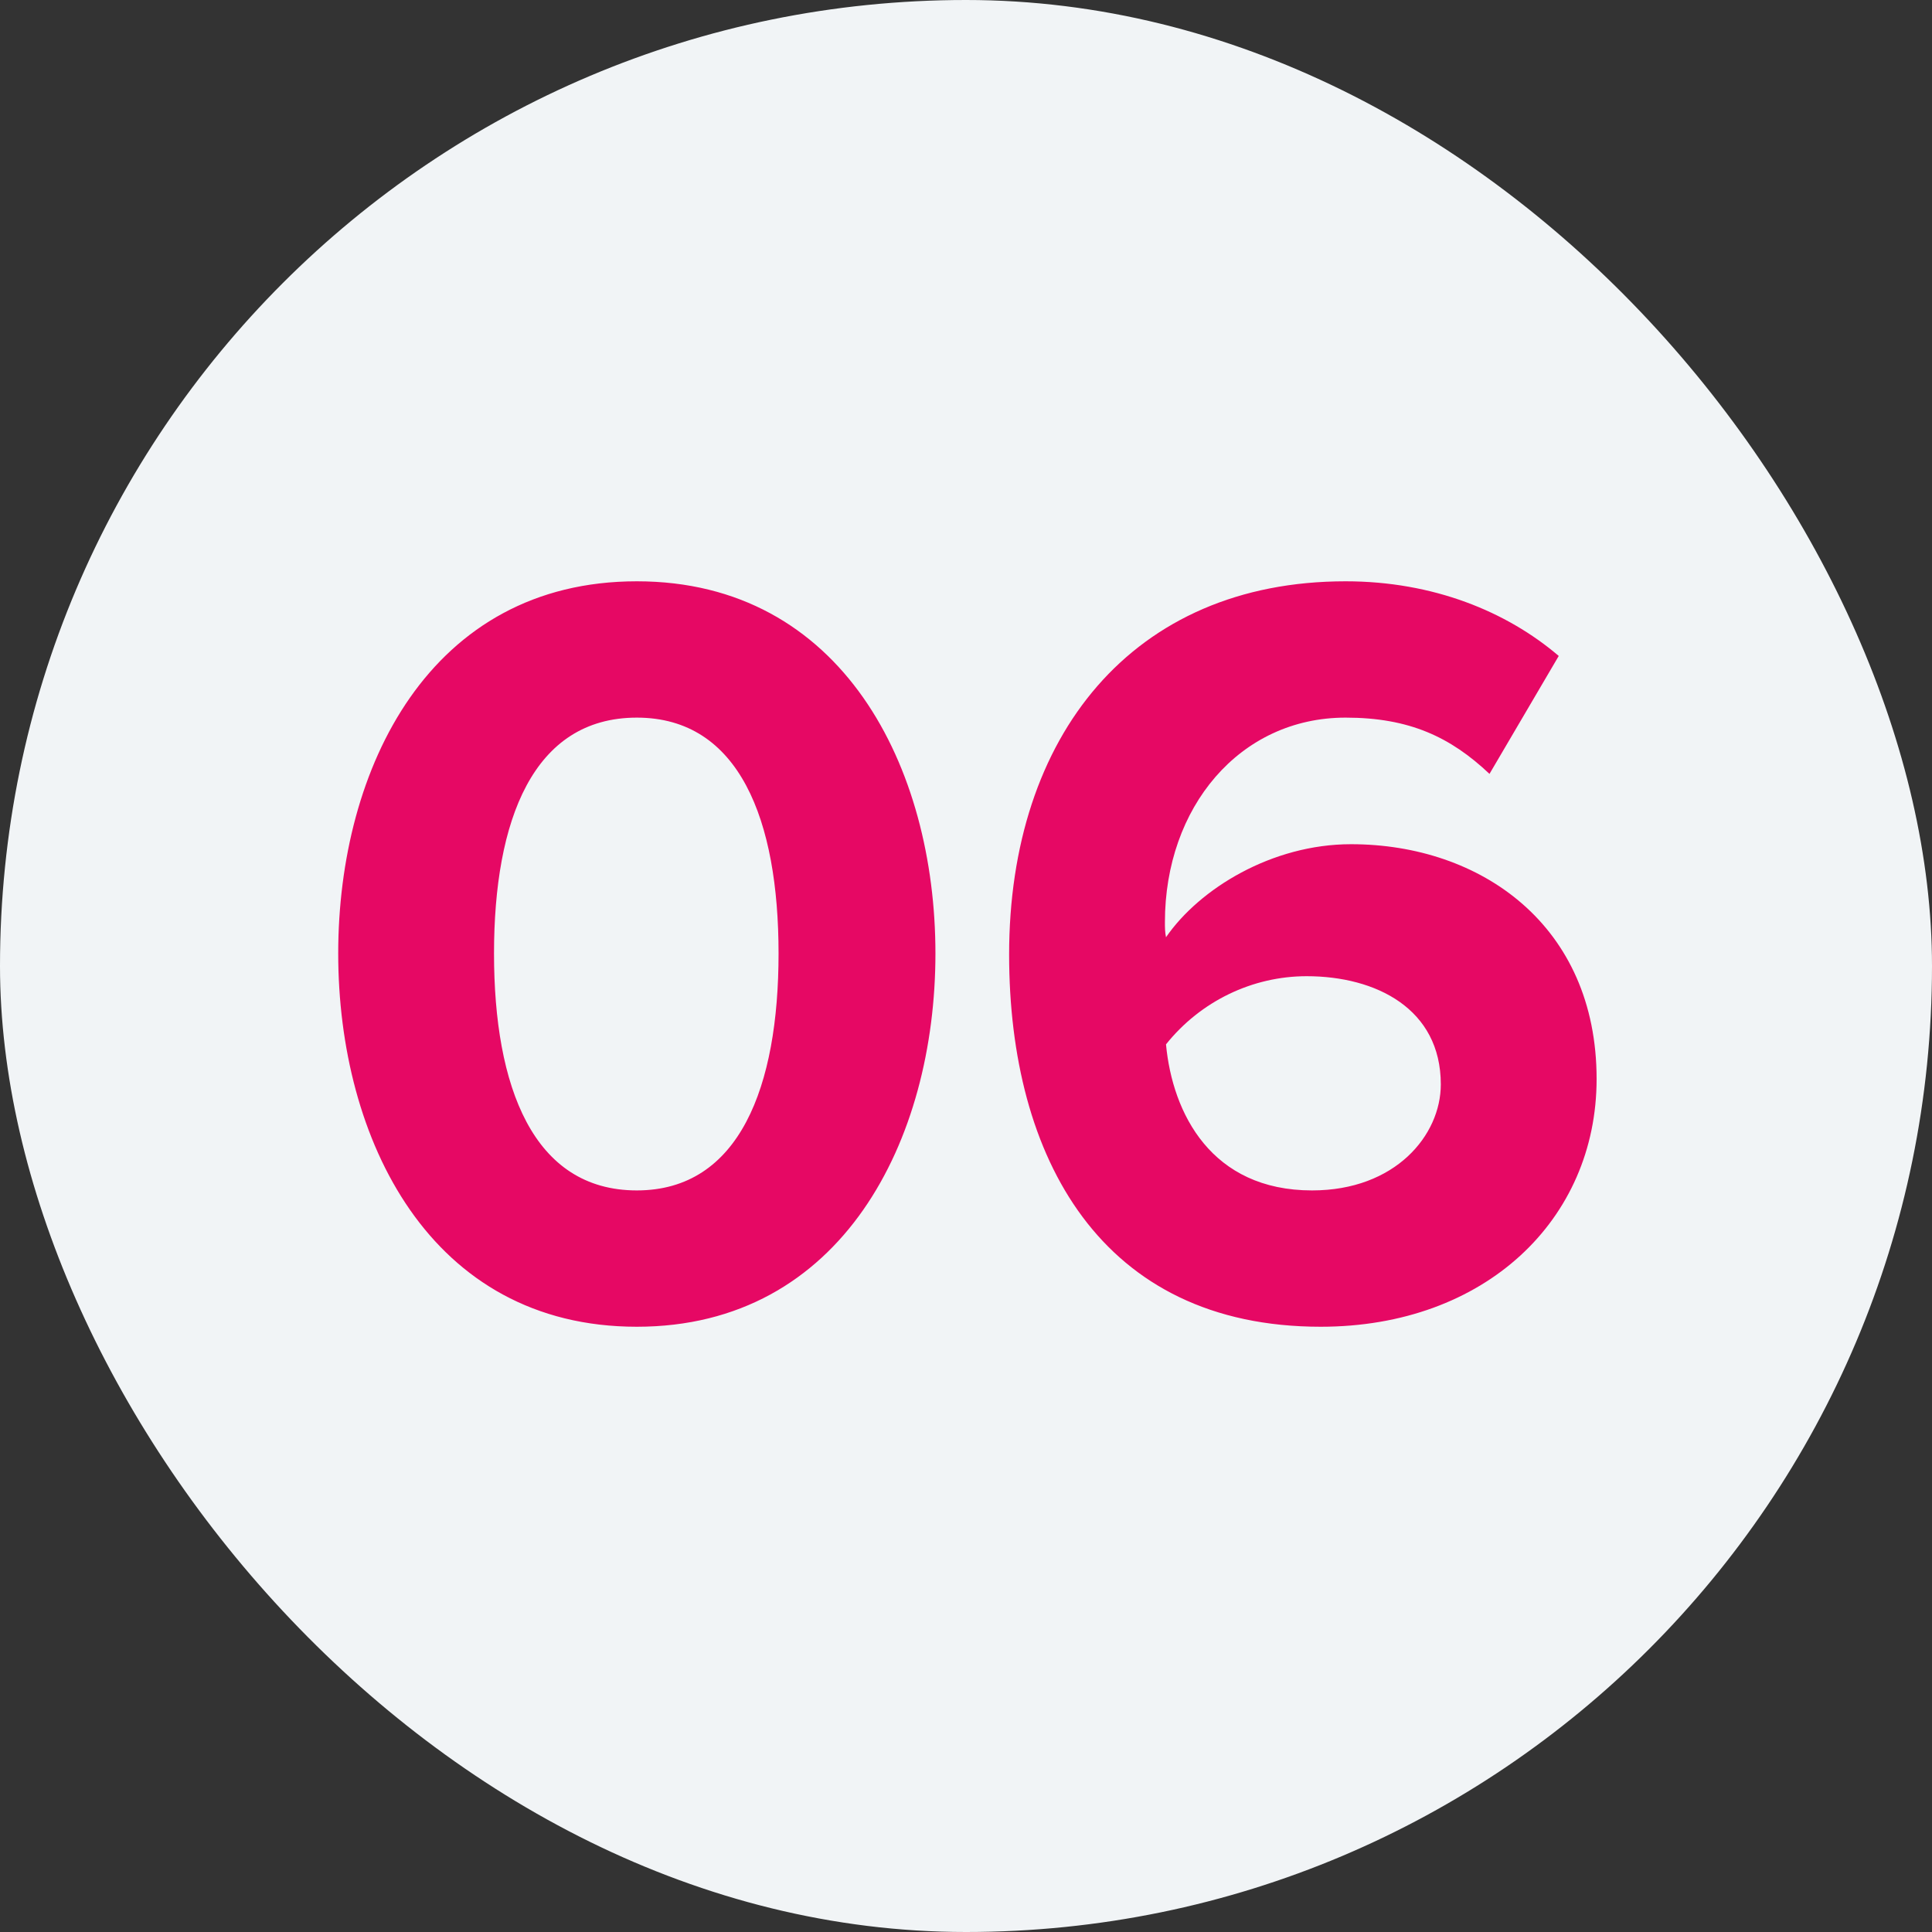 <svg xmlns="http://www.w3.org/2000/svg" width="50" height="50" viewBox="0 0 50 50" fill="none"><rect x="0" y="0" width="50" height="50" fill="#333333" stroke="none"/><rect width="50" height="50" rx="25" fill="#F1F4F6"></rect><path d="M16.481 34.336C11.133 34.336 8.753 29.492 8.753 24.676C8.753 19.86 11.133 15.044 16.481 15.044C21.801 15.044 24.209 19.86 24.209 24.676C24.209 29.492 21.801 34.336 16.481 34.336ZM16.481 30.808C19.141 30.808 20.149 28.12 20.149 24.676C20.149 21.232 19.141 18.572 16.481 18.572C13.793 18.572 12.785 21.232 12.785 24.676C12.785 28.12 13.793 30.808 16.481 30.808ZM34.18 34.336C28.496 34.336 26.116 29.968 26.116 24.704C26.116 19.048 29.308 15.044 34.824 15.044C37.092 15.044 38.996 15.828 40.34 16.976L38.548 20.028C37.54 19.076 36.476 18.572 34.824 18.572C32.08 18.572 30.148 20.896 30.148 23.864C30.148 24.004 30.148 24.116 30.176 24.256C31.044 22.996 32.92 21.848 34.964 21.848C38.324 21.848 41.32 23.948 41.32 27.924C41.32 31.564 38.436 34.336 34.18 34.336ZM33.956 30.808C36.112 30.808 37.288 29.38 37.288 28.064C37.288 26.104 35.608 25.264 33.816 25.264C32.416 25.264 31.072 25.908 30.176 27.028C30.344 28.82 31.352 30.808 33.956 30.808Z" fill="#E60864"></path></svg>